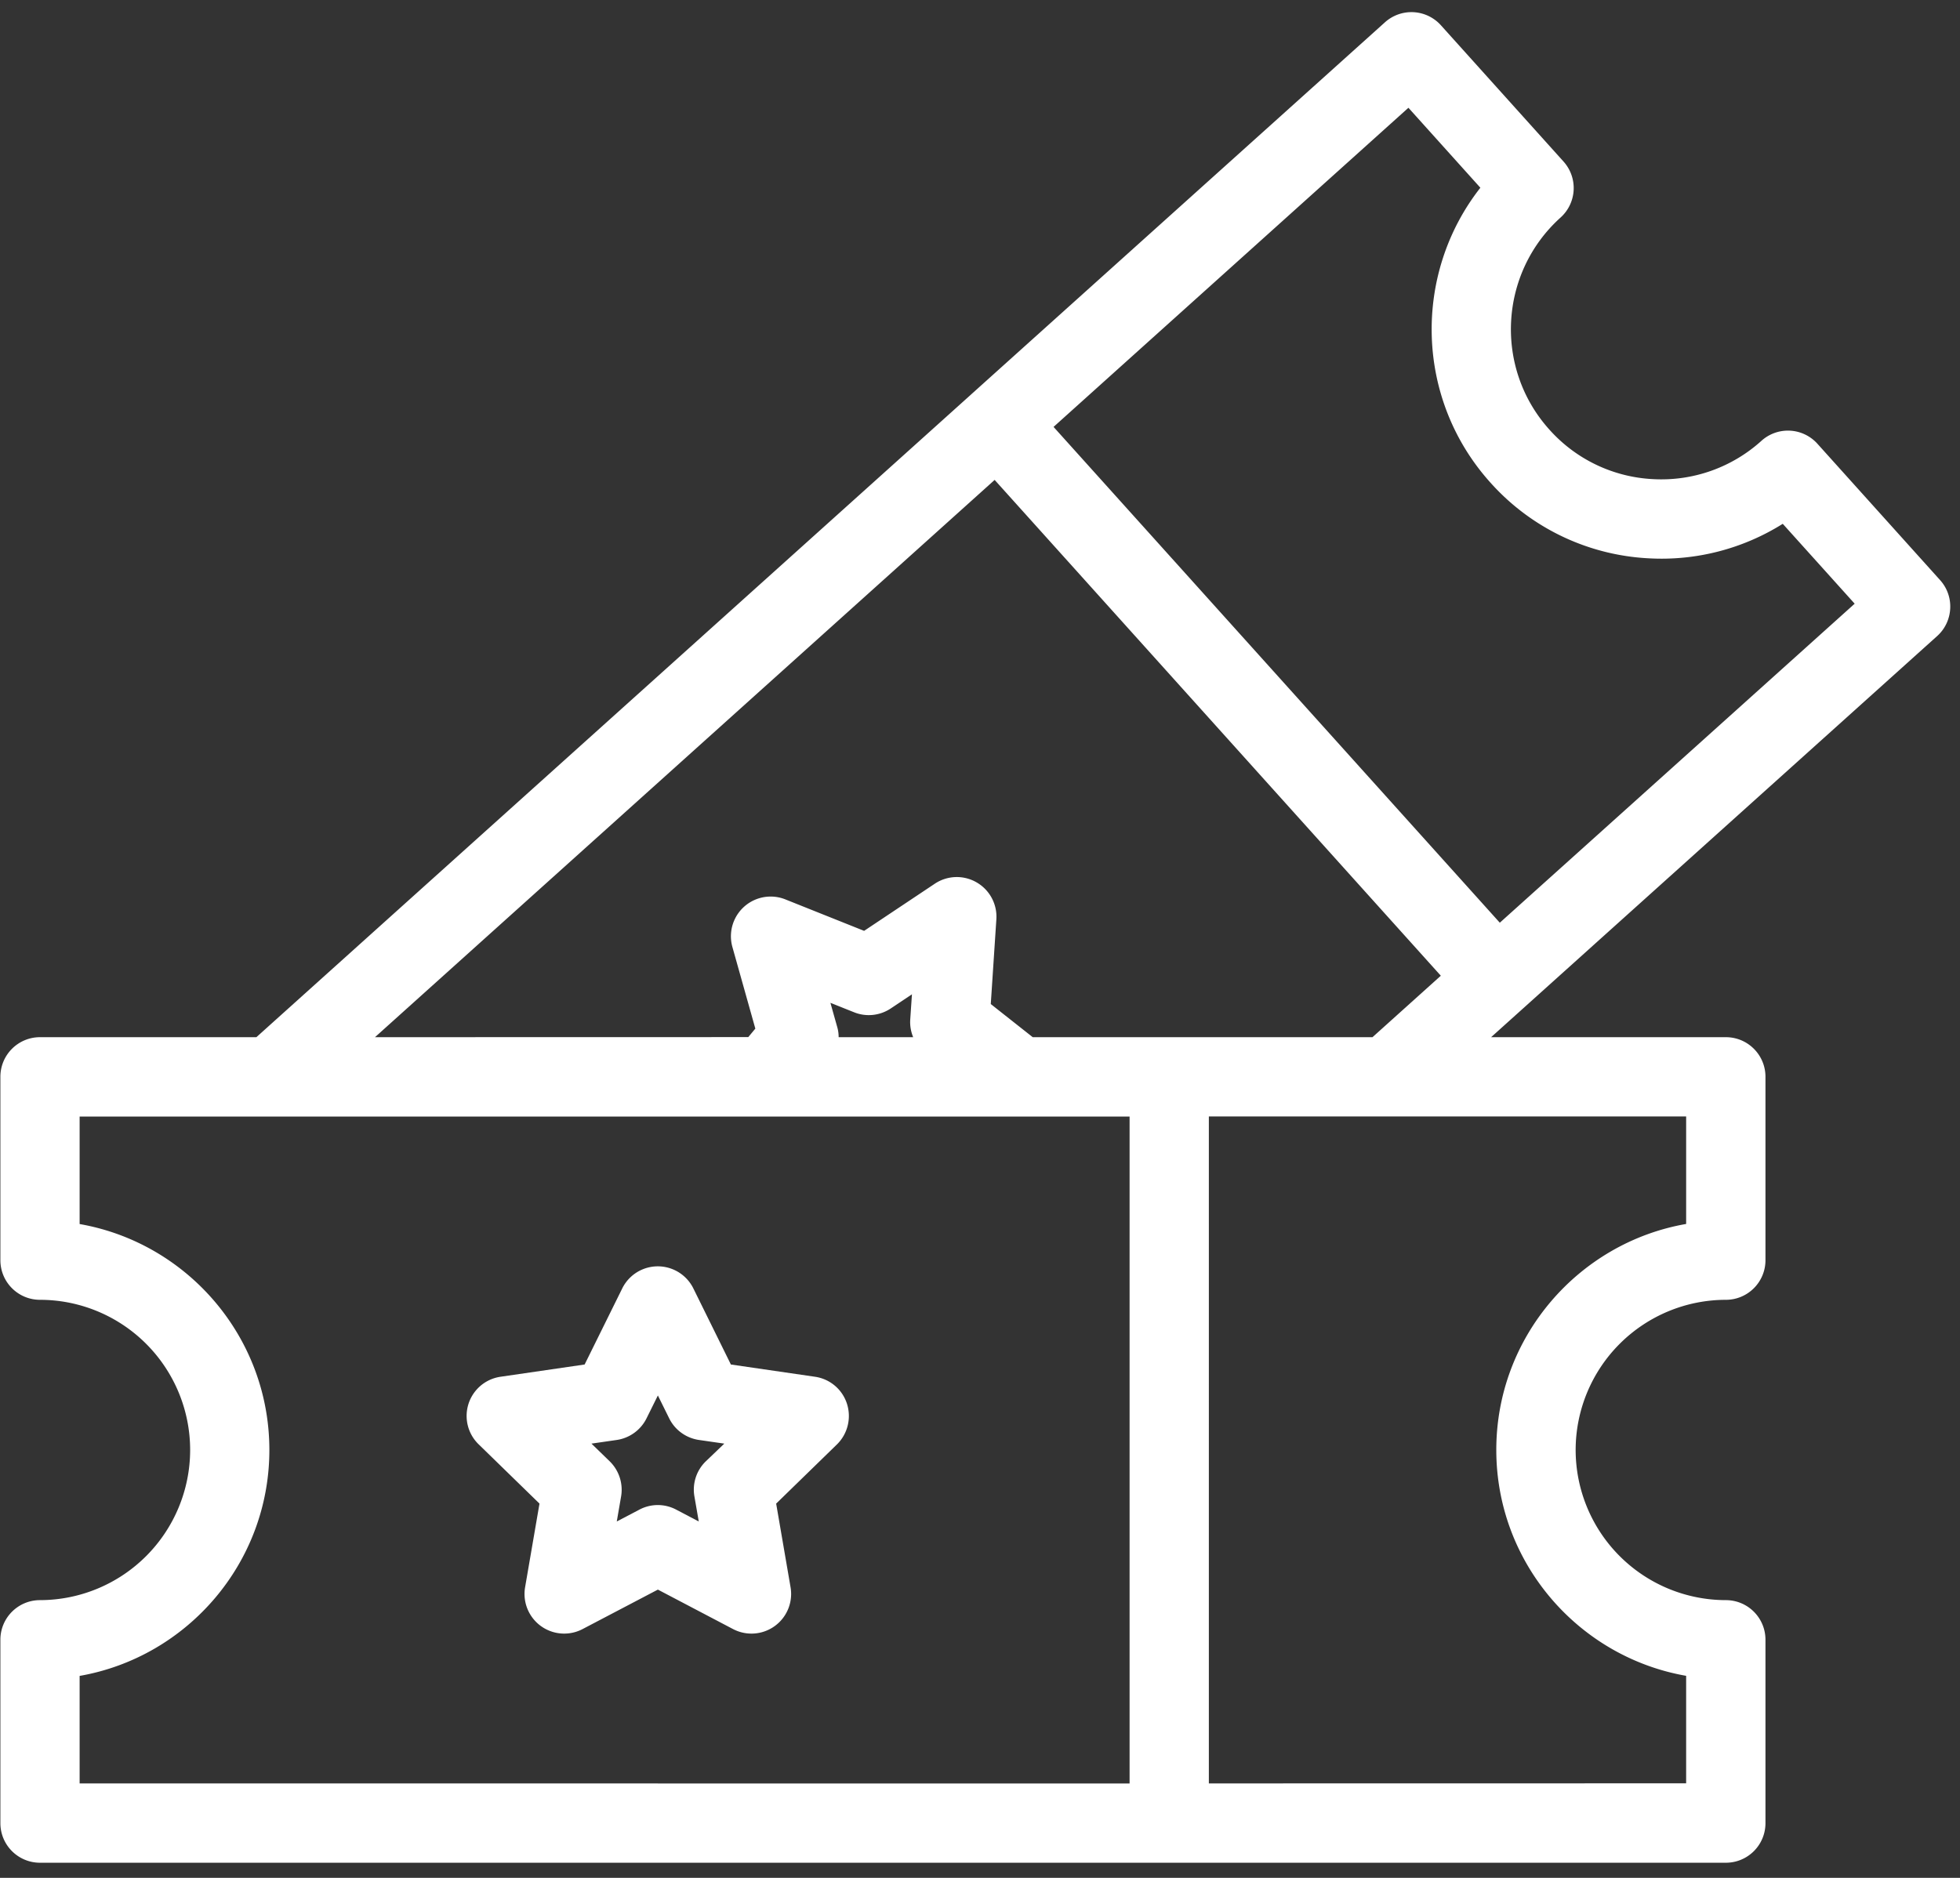 <svg width="72" height="69" viewBox="0 0 72 69" xmlns="http://www.w3.org/2000/svg">
    <rect x="0" y="0" width="72" height="69" fill="#333333" stroke="none"/>
    <g fill="#FFF" fill-rule="evenodd">
        <path d="M31.112 51.577a1.449 1.449 0 0 0-1.175-.99l-3.088-.45-1.38-2.798a1.457 1.457 0 0 0-2.61 0l-1.383 2.798-3.088.45a1.454 1.454 0 0 0-.805 2.483l2.235 2.178-.529 3.075a1.457 1.457 0 0 0 2.113 1.535l2.765-1.45 2.761 1.45a1.457 1.457 0 0 0 2.113-1.536l-.529-3.074 2.236-2.178c.392-.387.534-.964.364-1.493zm-5.185 2.118a1.45 1.45 0 0 0-.418 1.289l.16.921-.828-.435a1.444 1.444 0 0 0-1.354 0l-.83.435.159-.921a1.462 1.462 0 0 0-.418-1.289l-.671-.651.927-.134a1.458 1.458 0 0 0 1.097-.796l.416-.839.415.839c.21.43.623.728 1.098.796l.927.134-.68.651z"/>
        <path d="M71.64 22.363a1.448 1.448 0 0 0-.373-1.05l-4.505-5.008a1.454 1.454 0 0 0-2.056-.108 5.478 5.478 0 0 1-3.982 1.408 5.463 5.463 0 0 1-3.808-1.82c-2.036-2.261-1.849-5.756.412-7.793a1.457 1.457 0 0 0 .108-2.056L52.931.928A1.455 1.455 0 0 0 50.875.82L35.677 14.49l-.003.004-.003.002L9.418 38.11H1.47c-.805 0-1.456.652-1.456 1.456v6.738c0 .805.651 1.456 1.456 1.456a5.52 5.52 0 0 1 5.515 5.517 5.522 5.522 0 0 1-5.515 5.518c-.805 0-1.456.651-1.456 1.456v6.737c0 .805.651 1.456 1.456 1.456h61.928c.805 0 1.456-.65 1.456-1.456v-6.737c0-.805-.65-1.456-1.456-1.456a5.523 5.523 0 0 1-5.517-5.518 5.523 5.523 0 0 1 5.517-5.517c.805 0 1.456-.651 1.456-1.456v-6.738c0-.804-.65-1.456-1.456-1.456h-8.623l16.387-14.74c.288-.259.458-.62.478-1.007zM2.925 61.579c3.956-.691 6.97-4.153 6.97-8.302 0-4.152-3.017-7.61-6.97-8.301v-3.95h38.57v24.506l-38.57-.003v-3.95zm27.833-23.833-.253-.898.868.346c.446.18.95.126 1.348-.139l.779-.52-.063.932c-.014.225.026.441.108.643h-2.738a1.32 1.32 0 0 0-.049-.364zm31.182 7.227c-3.956.69-6.974 4.152-6.974 8.301 0 4.152 3.018 7.61 6.974 8.302v3.95l-17.533.003V41.022H61.94v3.95zM37.937 38.11l-1.541-1.217.205-3.114a1.455 1.455 0 0 0-.726-1.357 1.452 1.452 0 0 0-1.535.049l-2.597 1.732-2.898-1.158a1.459 1.459 0 0 0-1.942 1.746l.844 3.004-.259.312-13.713.003 22.763-20.476 16.39 18.218-2.51 2.258h-12.48zm17.158-4.206L38.702 15.686 51.738 3.96l2.643 2.938c-2.478 3.16-2.407 7.75.37 10.836a8.368 8.368 0 0 0 5.82 2.781 8.377 8.377 0 0 0 4.918-1.268l2.642 2.935-13.036 11.722z"/>
    </g>
</svg>
